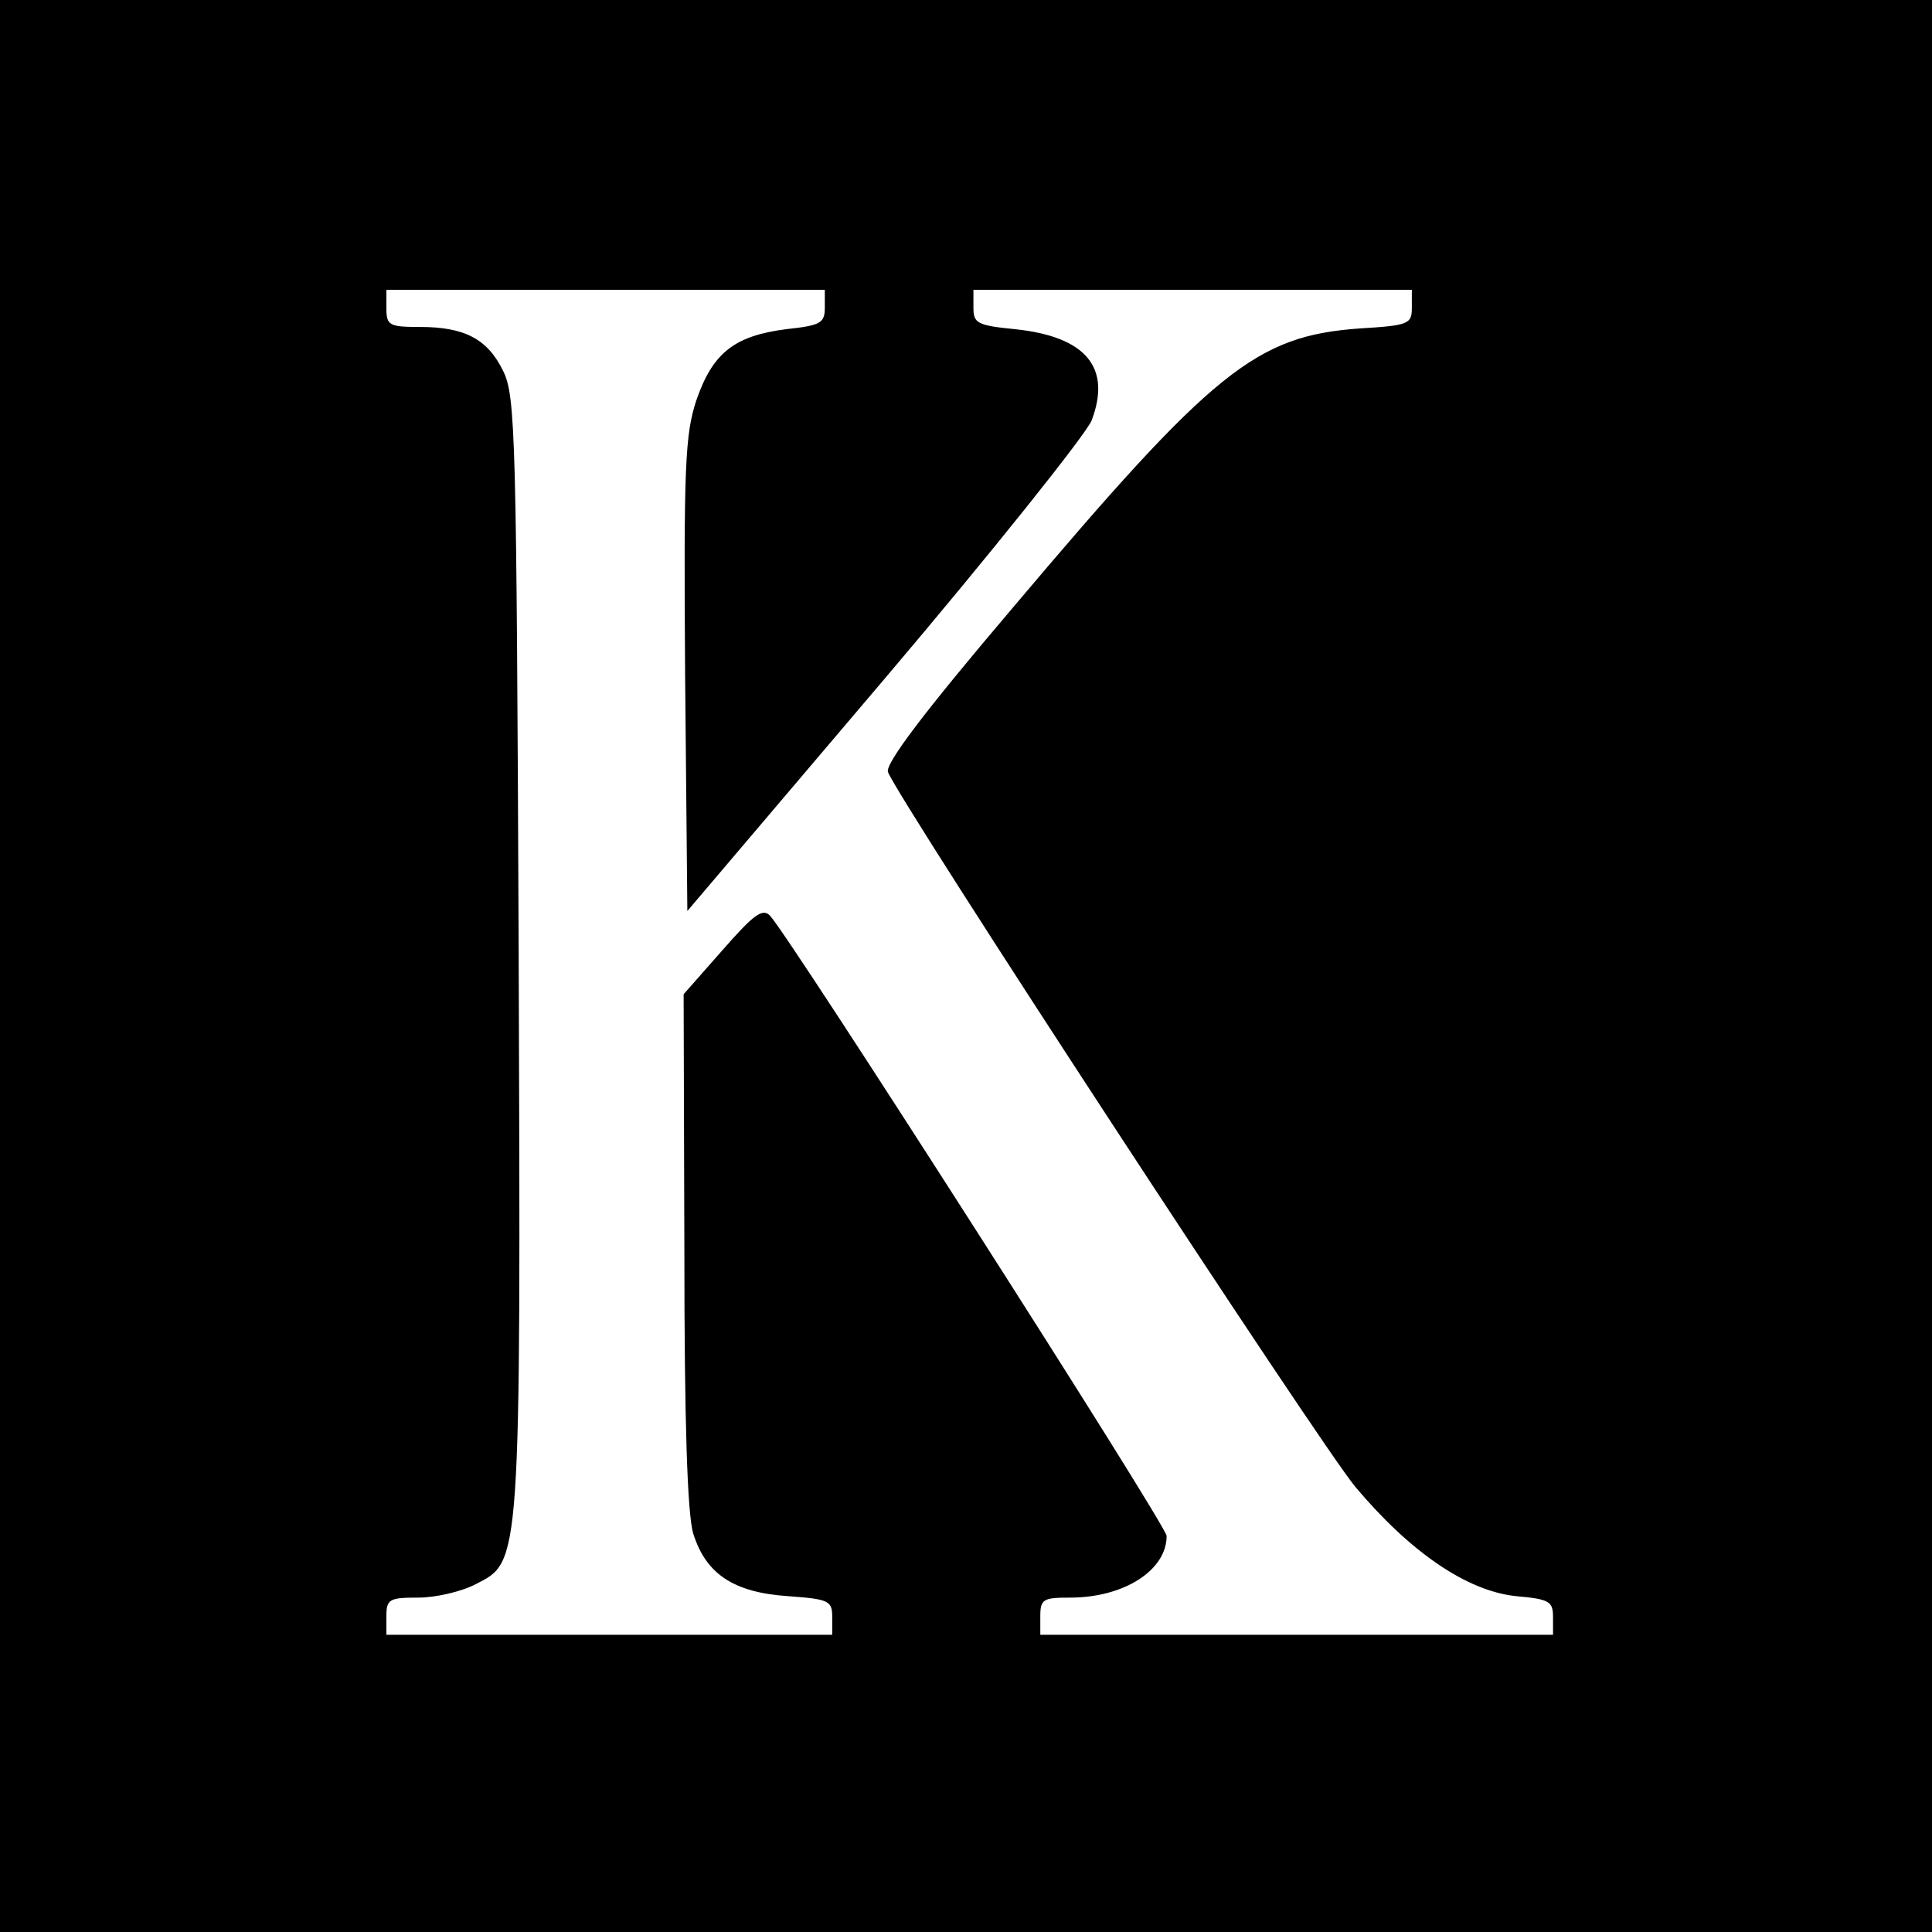 <?xml version="1.0" standalone="no"?>
<!DOCTYPE svg PUBLIC "-//W3C//DTD SVG 20010904//EN"
 "http://www.w3.org/TR/2001/REC-SVG-20010904/DTD/svg10.dtd">
<svg version="1.0" xmlns="http://www.w3.org/2000/svg"
 width="260pt" height="260pt" viewBox="0 0 260 260"
 preserveAspectRatio="xMidYMid meet">
<g transform="translate(0,260) scale(0.1,-0.1)"
fill="#000000" stroke="none">
<path d="M0 1300 l0 -1300 1300 0 1300 0 0 1300 0 1300 -1300 0 -1300 0 0
-1300z m1110 886 c0 -21 -6 -24 -52 -29 -70 -9 -99 -32 -121 -96 -15 -46 -17
-88 -15 -370 l3 -317 265 312 c146 172 271 329 279 348 27 71 -7 113 -103 123
-51 5 -56 8 -56 29 l0 24 295 0 295 0 0 -24 c0 -22 -4 -24 -70 -28 -140 -10
-197 -56 -468 -377 -119 -140 -171 -209 -167 -220 15 -39 580 -903 629 -962
74 -88 150 -140 216 -147 45 -4 50 -7 50 -28 l0 -24 -345 0 -345 0 0 25 c0 23
4 25 40 25 73 0 130 37 130 83 0 14 -508 808 -534 835 -10 10 -22 1 -64 -47
l-52 -59 1 -344 c0 -232 4 -356 12 -382 17 -54 54 -79 127 -84 55 -4 60 -6 60
-28 l0 -24 -300 0 -300 0 0 25 c0 23 4 25 43 25 23 0 58 8 77 18 61 31 61 21
58 852 -3 694 -4 747 -21 781 -21 43 -52 59 -112 59 -41 0 -45 2 -45 25 l0 25
295 0 295 0 0 -24z"/>
</g>
</svg>
